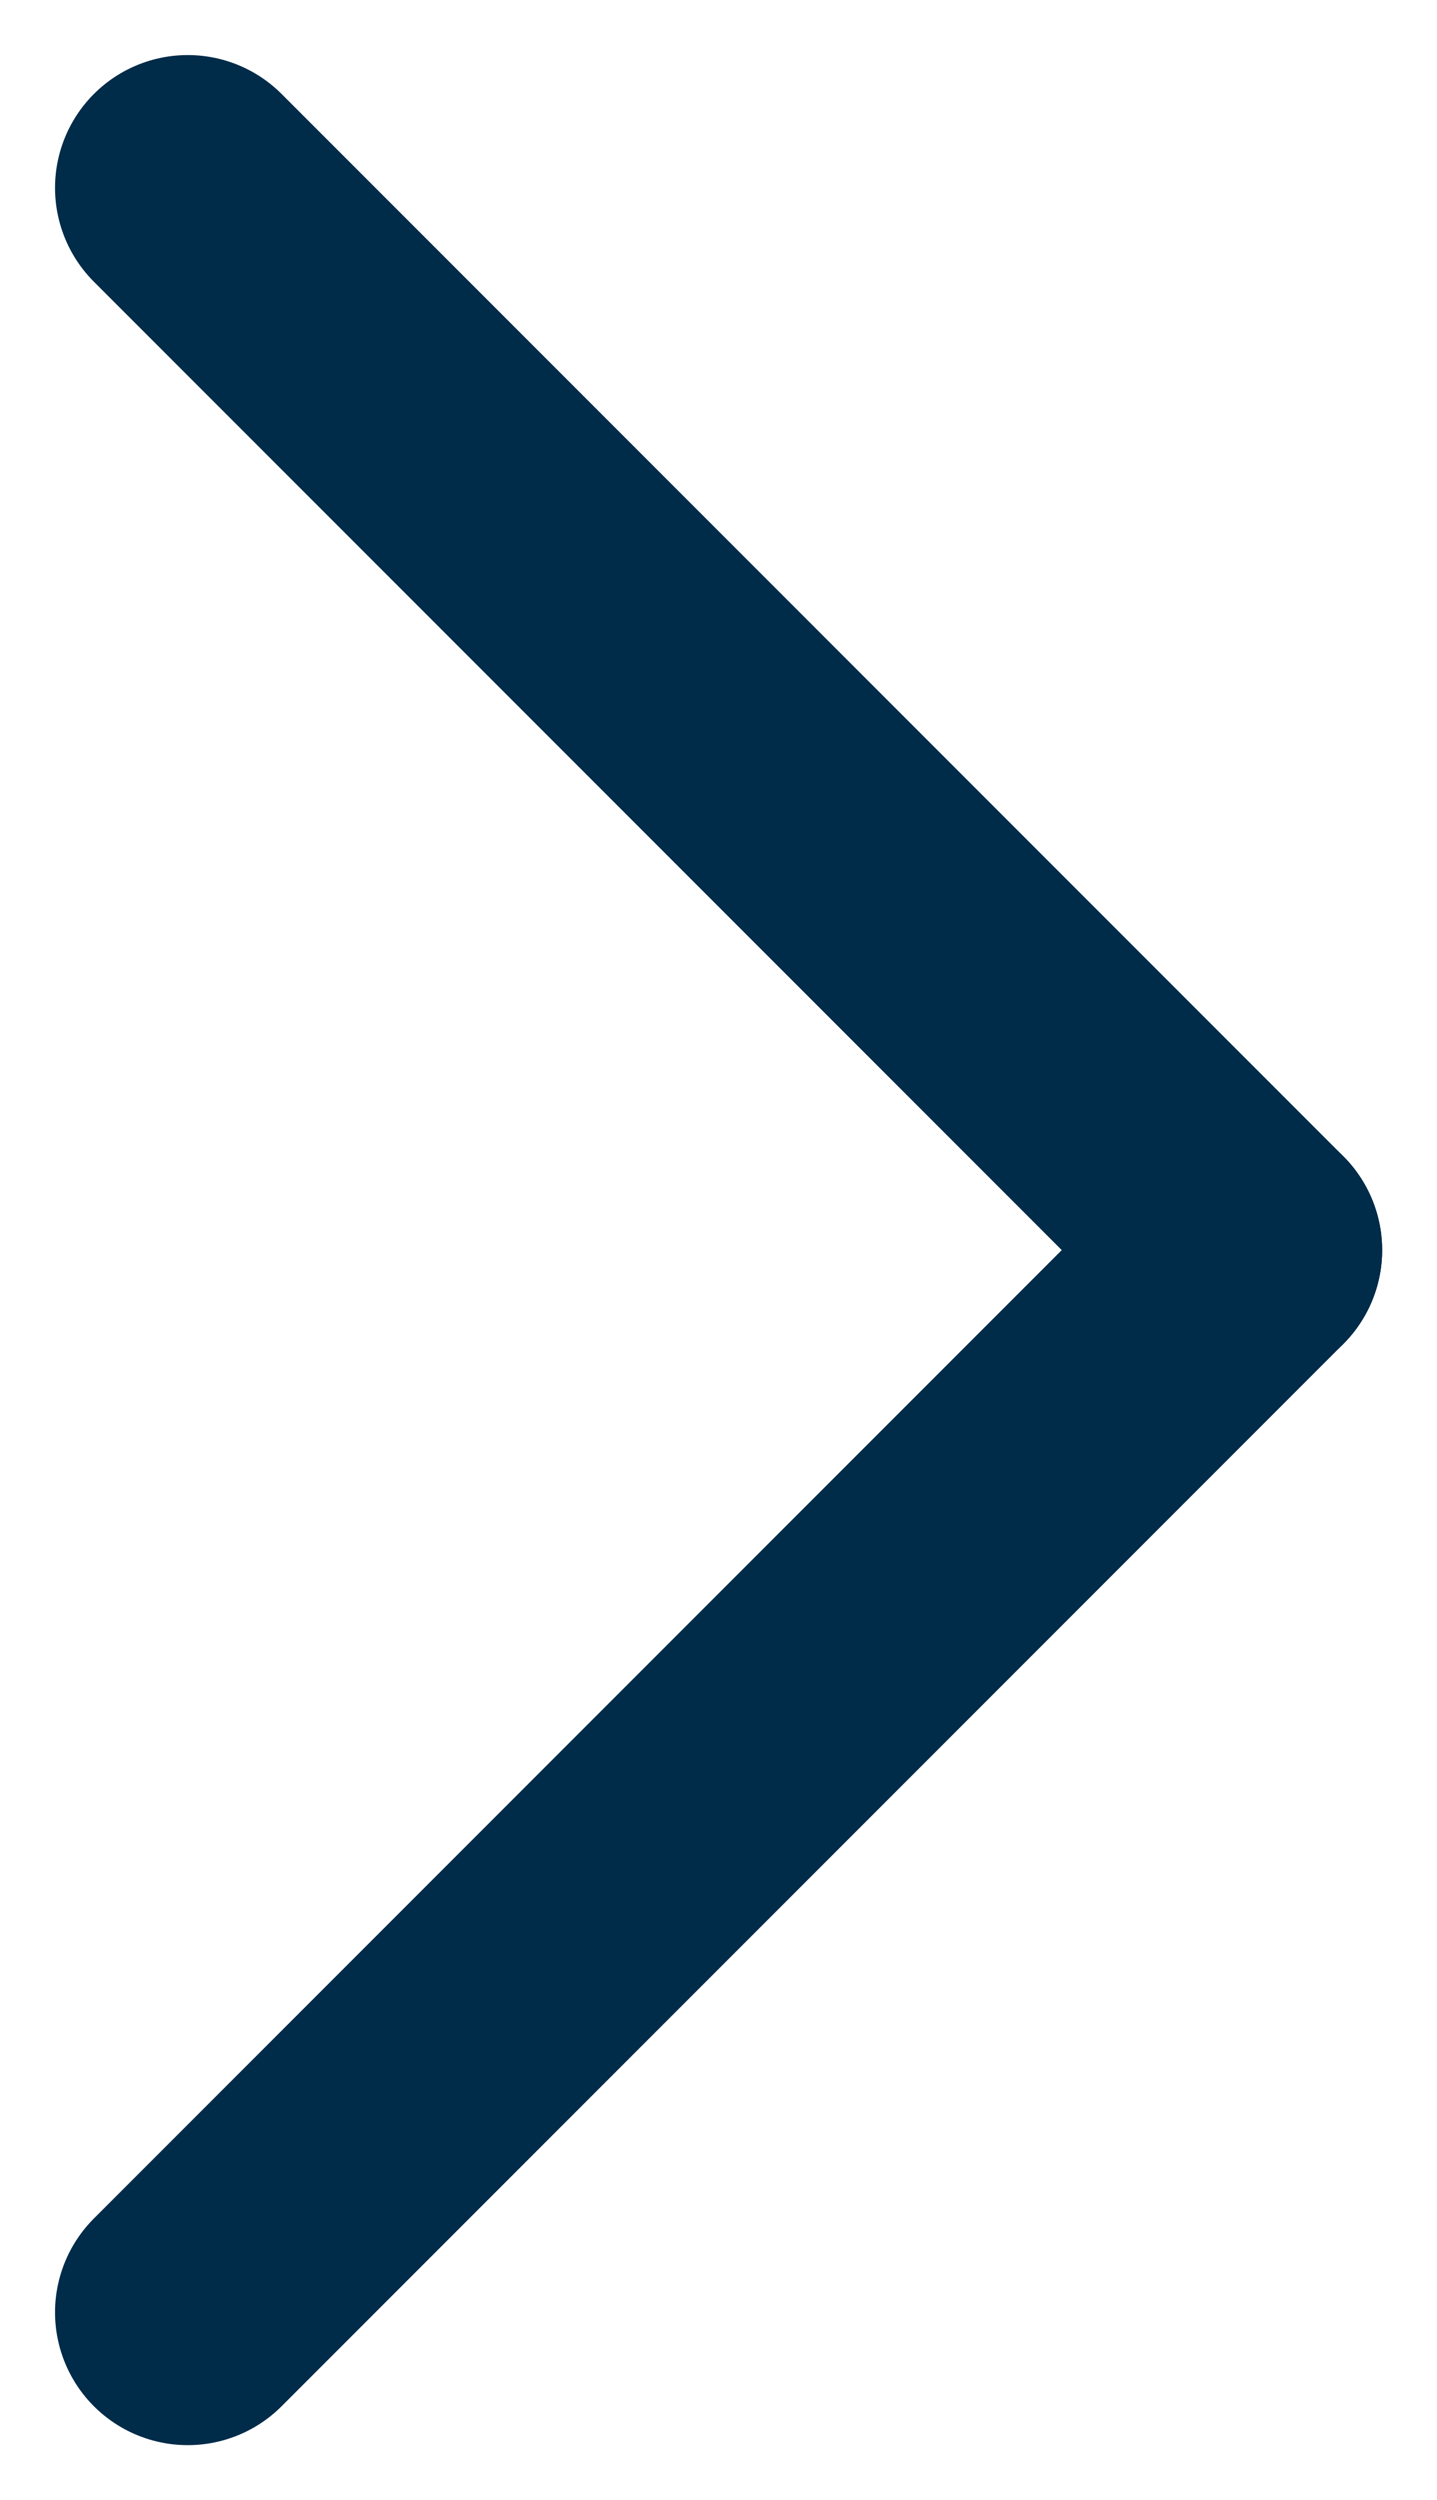 <svg xmlns="http://www.w3.org/2000/svg" width="8.121" height="14.121" viewBox="0 0 8.121 14.121">
  <g id="Group_11059" data-name="Group 11059" transform="translate(1.061 13.061) rotate(-90)">
    <line id="Line_3" data-name="Line 3" x2="6" y2="6" fill="none" stroke="#002b49" stroke-linecap="round" stroke-width="1.5"/>
    <line id="Line_4" data-name="Line 4" x1="6" y2="6" transform="translate(6)" fill="none" stroke="#002b49" stroke-linecap="round" stroke-width="1.5"/>
  </g>
</svg>
